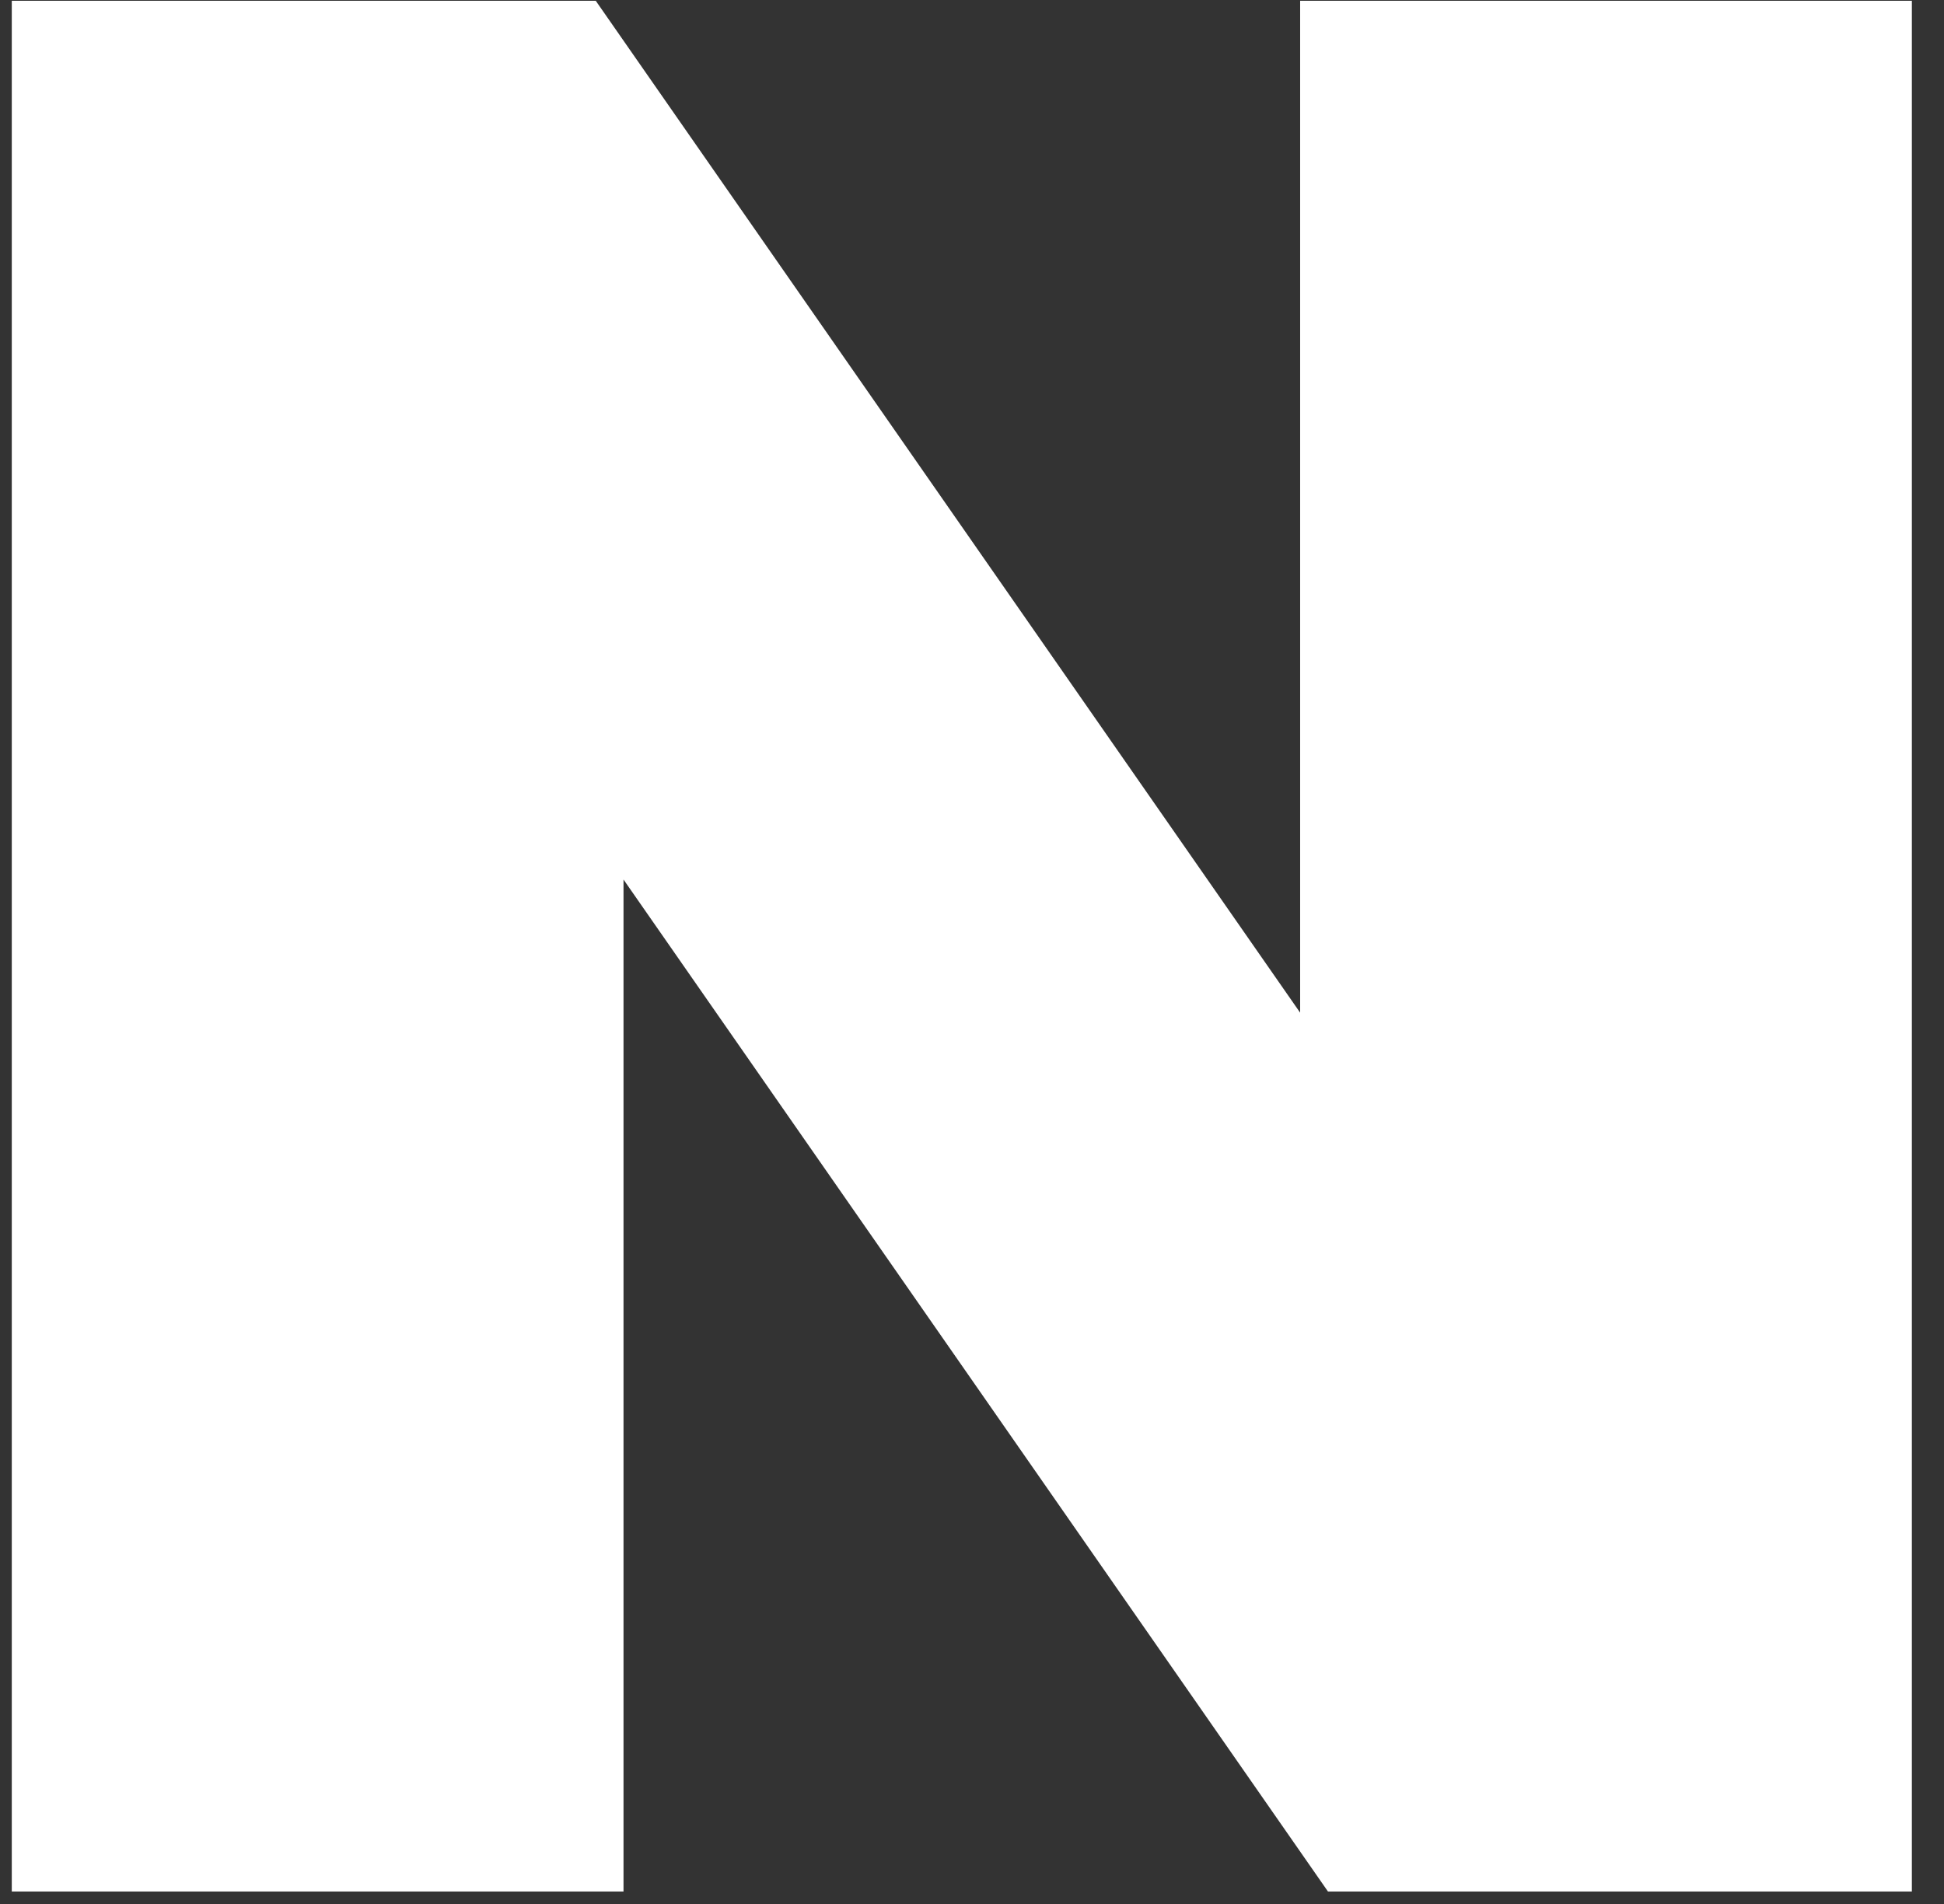 <svg width="49" height="48" viewBox="0 0 49 48" fill="none" xmlns="http://www.w3.org/2000/svg">
<rect x="0" y="0" width="49" height="48" fill="#333333" stroke="none"/>
<path d="M32.771 25.53L15.016 0.019H0.297V47.685H15.716V22.173L33.472 47.685H48.19V0.019H32.771V25.53Z" fill="white"/>
</svg>
